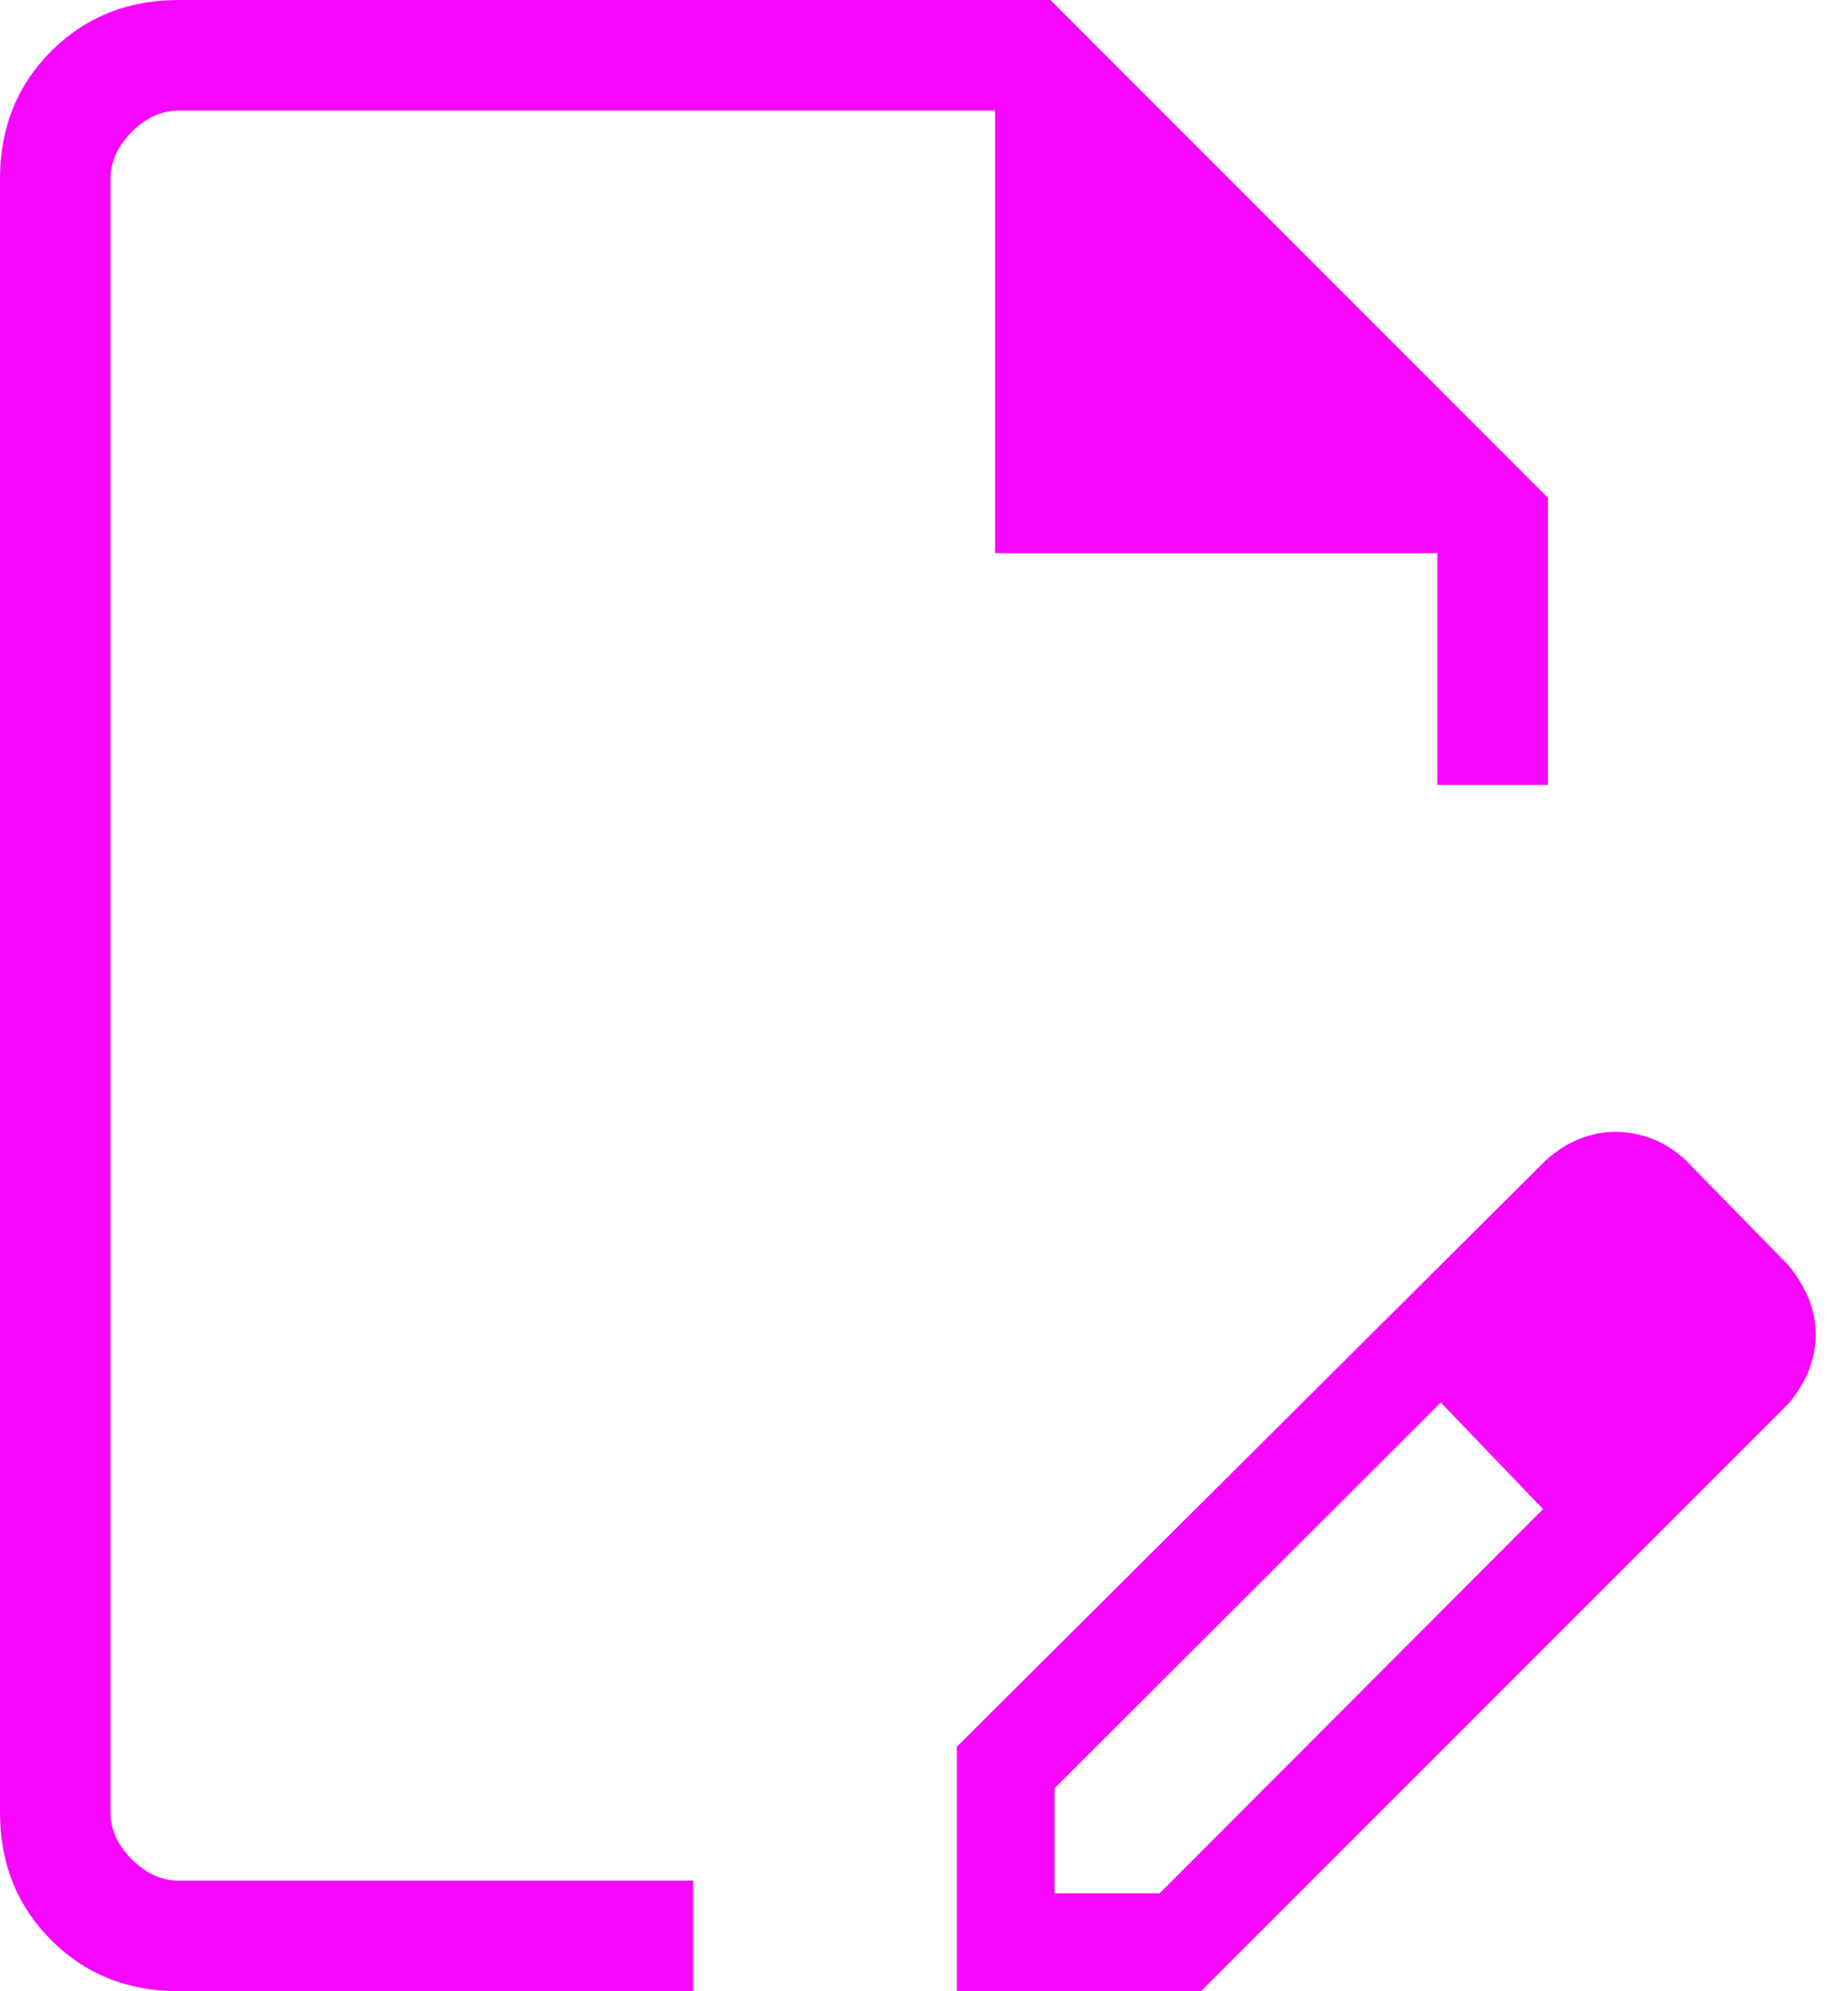 <svg xmlns="http://www.w3.org/2000/svg" width="52" height="56" viewBox="0 0 52 56" fill="none">
    <path d="M26.924 56V49.124L43.515 32.614C43.822 32.344 44.138 32.147 44.464 32.023C44.792 31.894 45.118 31.83 45.444 31.83C45.801 31.83 46.151 31.896 46.496 32.029C46.838 32.164 47.15 32.364 47.432 32.629L50.31 35.569C50.565 35.876 50.76 36.195 50.895 36.524C51.027 36.856 51.094 37.188 51.094 37.52C51.094 37.852 51.031 38.186 50.904 38.522C50.775 38.858 50.578 39.179 50.313 39.486L33.793 56H26.924ZM29.674 53.247H32.629L43.419 42.442L42.019 40.905L40.541 39.443L29.674 50.291V53.247ZM5.024 56C3.593 56 2.399 55.521 1.44 54.563C0.48 53.602 0 52.407 0 50.976V5.024C0 3.593 0.48 2.399 1.44 1.44C2.399 0.48 3.593 0 5.024 0H29.556L43.556 14V22.076H40.444V15.556H28V3.111H5.024C4.547 3.111 4.109 3.31 3.708 3.708C3.31 4.109 3.111 4.547 3.111 5.024V50.976C3.111 51.453 3.31 51.891 3.708 52.292C4.109 52.69 4.547 52.889 5.024 52.889H19.504V56H5.024ZM42.016 40.905L40.541 39.443L43.419 42.442L42.016 40.905Z" fill="#F807FF" />
</svg>